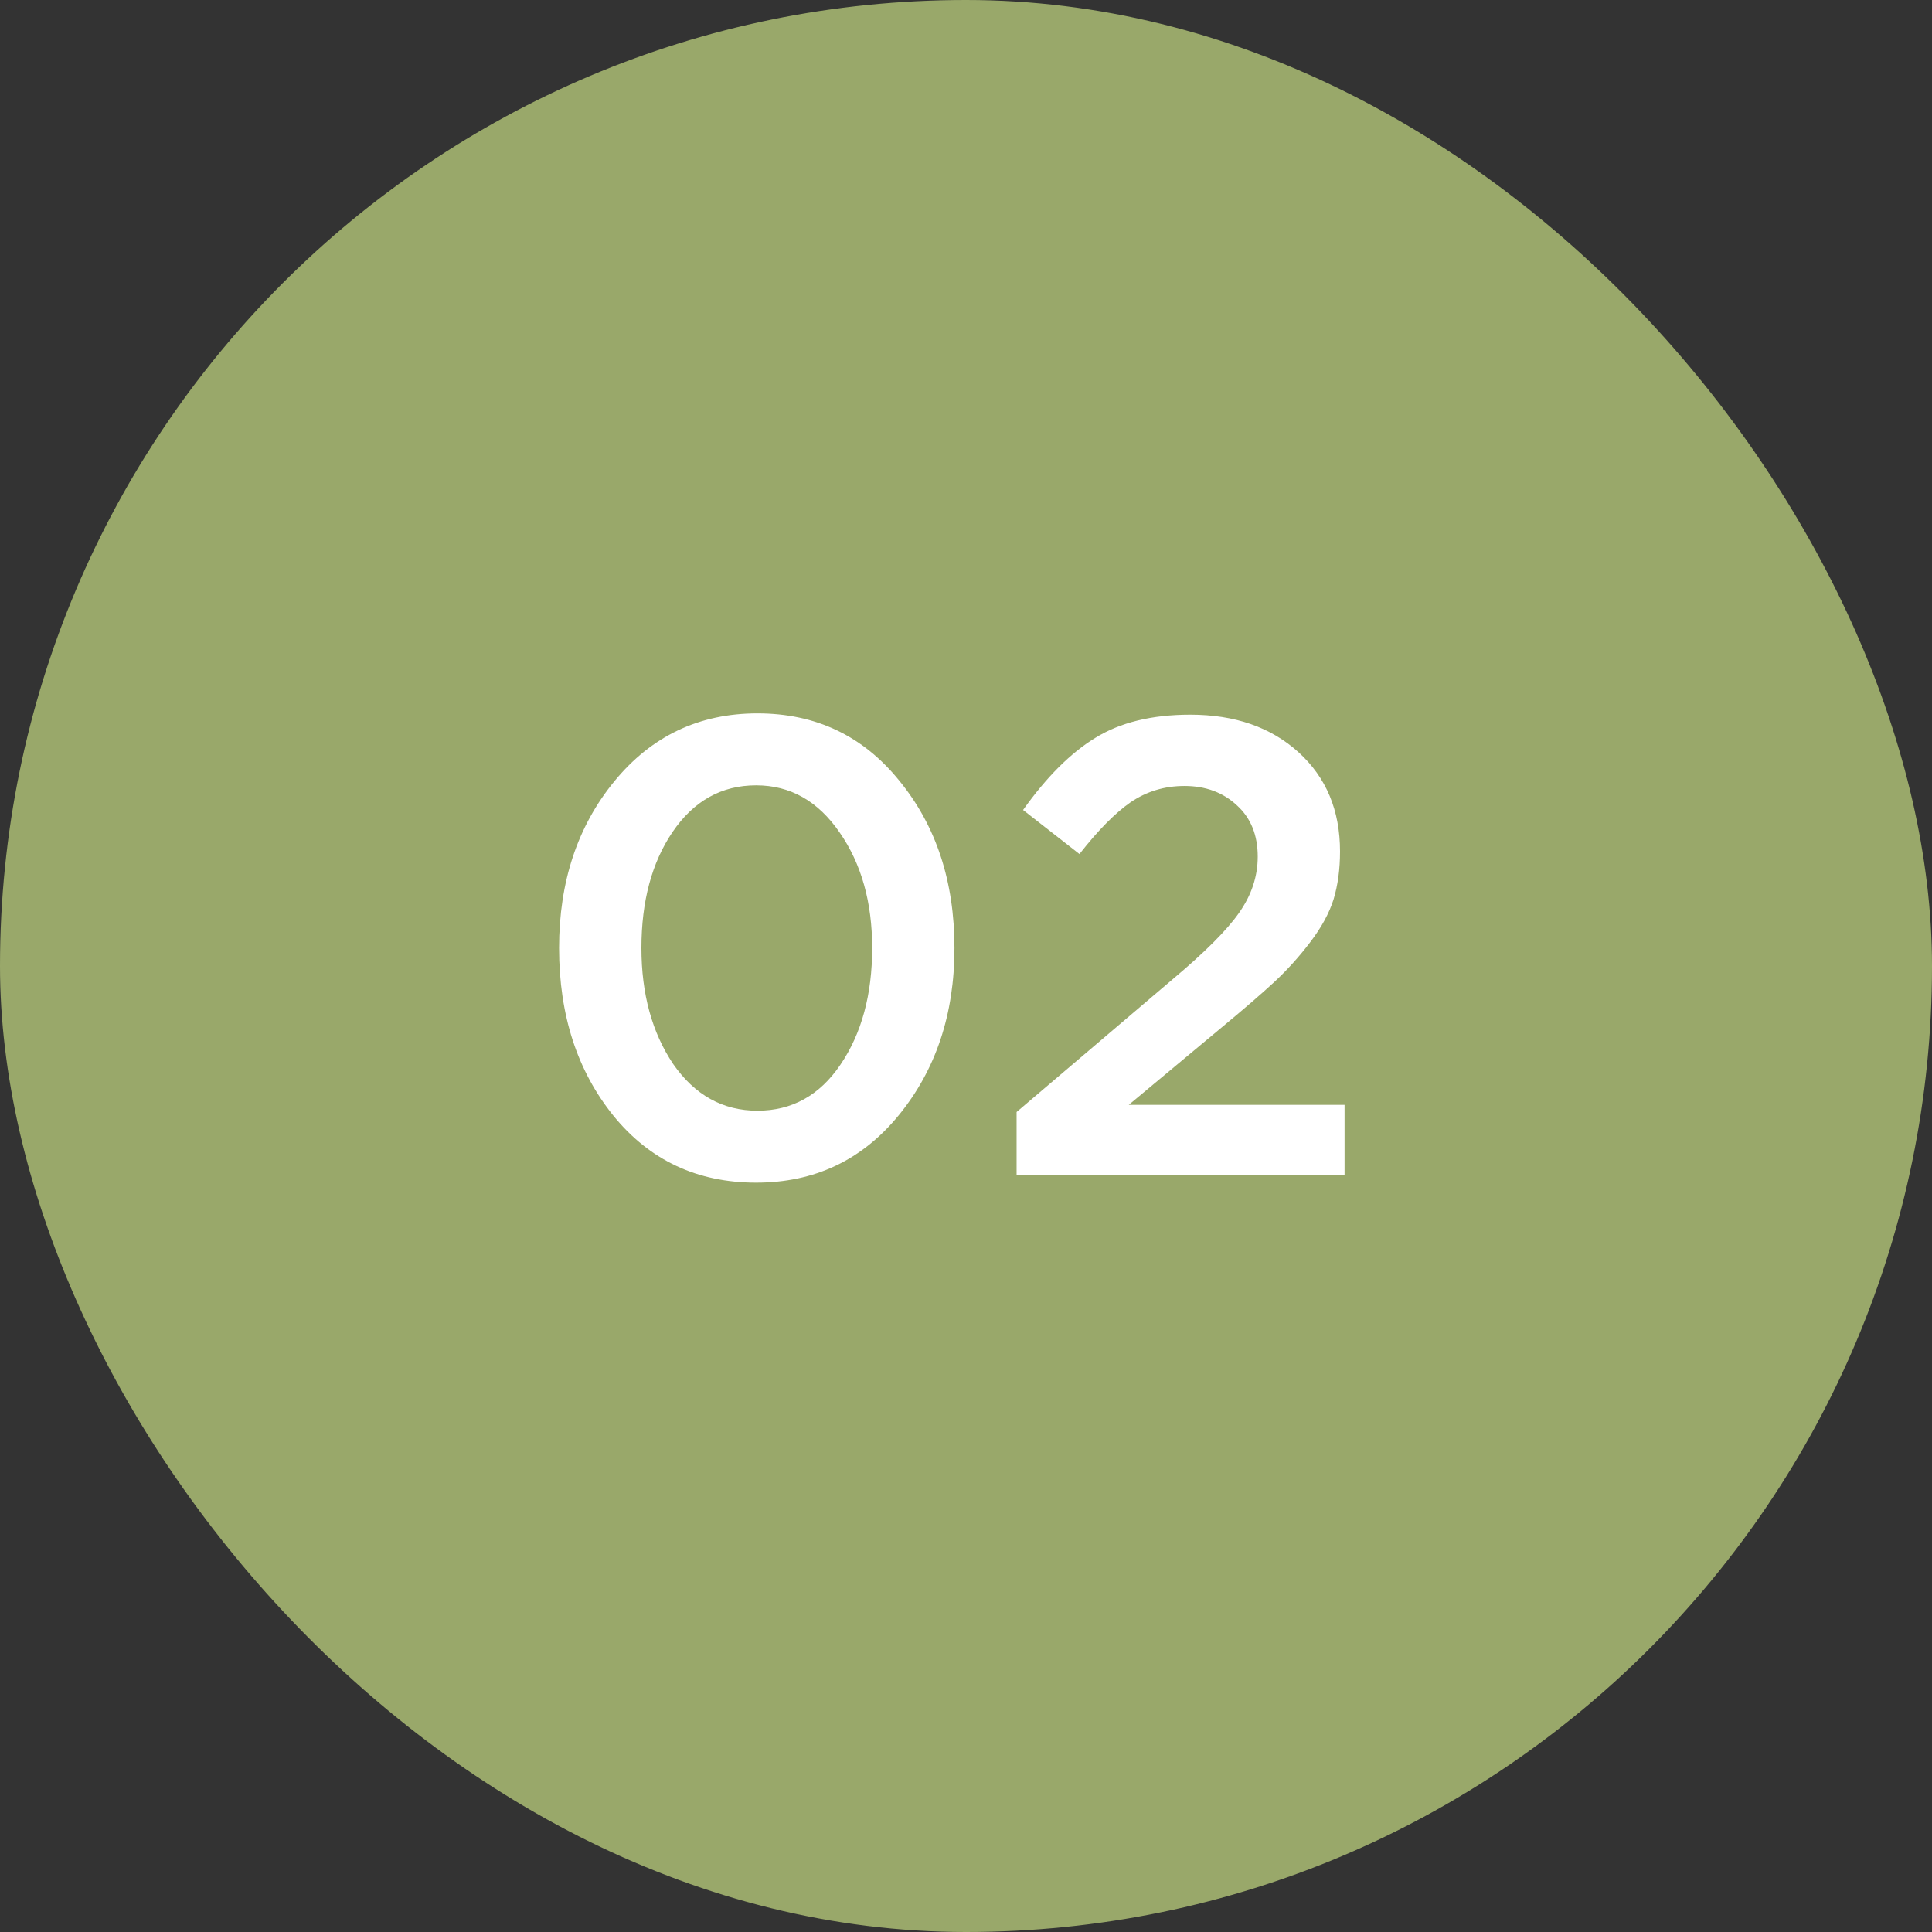 <?xml version="1.0" encoding="UTF-8"?> <svg xmlns="http://www.w3.org/2000/svg" width="37" height="37" viewBox="0 0 37 37" fill="none"><rect x="0" y="0" width="37" height="37" fill="#333333" stroke="none"/><rect width="37" height="37" rx="18.5" fill="#99A86A"></rect><path d="M14.481 22.649C13.356 22.649 12.445 22.223 11.75 21.37C11.055 20.51 10.707 19.438 10.707 18.156C10.707 16.89 11.059 15.826 11.763 14.966C12.474 14.097 13.389 13.662 14.506 13.662C15.623 13.662 16.529 14.092 17.224 14.953C17.928 15.814 18.279 16.881 18.279 18.156C18.279 19.422 17.923 20.489 17.212 21.358C16.508 22.219 15.598 22.649 14.481 22.649ZM12.892 20.377C13.306 20.973 13.844 21.271 14.506 21.271C15.168 21.271 15.697 20.977 16.095 20.39C16.5 19.794 16.703 19.049 16.703 18.156C16.703 17.278 16.496 16.542 16.082 15.946C15.668 15.342 15.135 15.04 14.481 15.04C13.819 15.04 13.285 15.338 12.88 15.934C12.482 16.521 12.284 17.262 12.284 18.156C12.284 19.033 12.487 19.773 12.892 20.377ZM19.469 22.5V21.296L22.461 18.751C23.073 18.238 23.495 17.816 23.727 17.485C23.967 17.146 24.087 16.786 24.087 16.405C24.087 15.992 23.954 15.665 23.69 15.425C23.425 15.177 23.09 15.052 22.684 15.052C22.303 15.052 21.96 15.156 21.654 15.363C21.356 15.57 21.029 15.901 20.673 16.356L19.593 15.512C20.04 14.883 20.5 14.424 20.971 14.134C21.451 13.836 22.059 13.687 22.796 13.687C23.648 13.687 24.339 13.927 24.869 14.407C25.398 14.887 25.663 15.52 25.663 16.306C25.663 16.645 25.622 16.951 25.539 17.225C25.456 17.489 25.307 17.762 25.092 18.044C24.885 18.317 24.658 18.569 24.41 18.801C24.169 19.024 23.834 19.314 23.404 19.67L21.617 21.159H25.75V22.5H19.469Z" fill="white"></path></svg> 